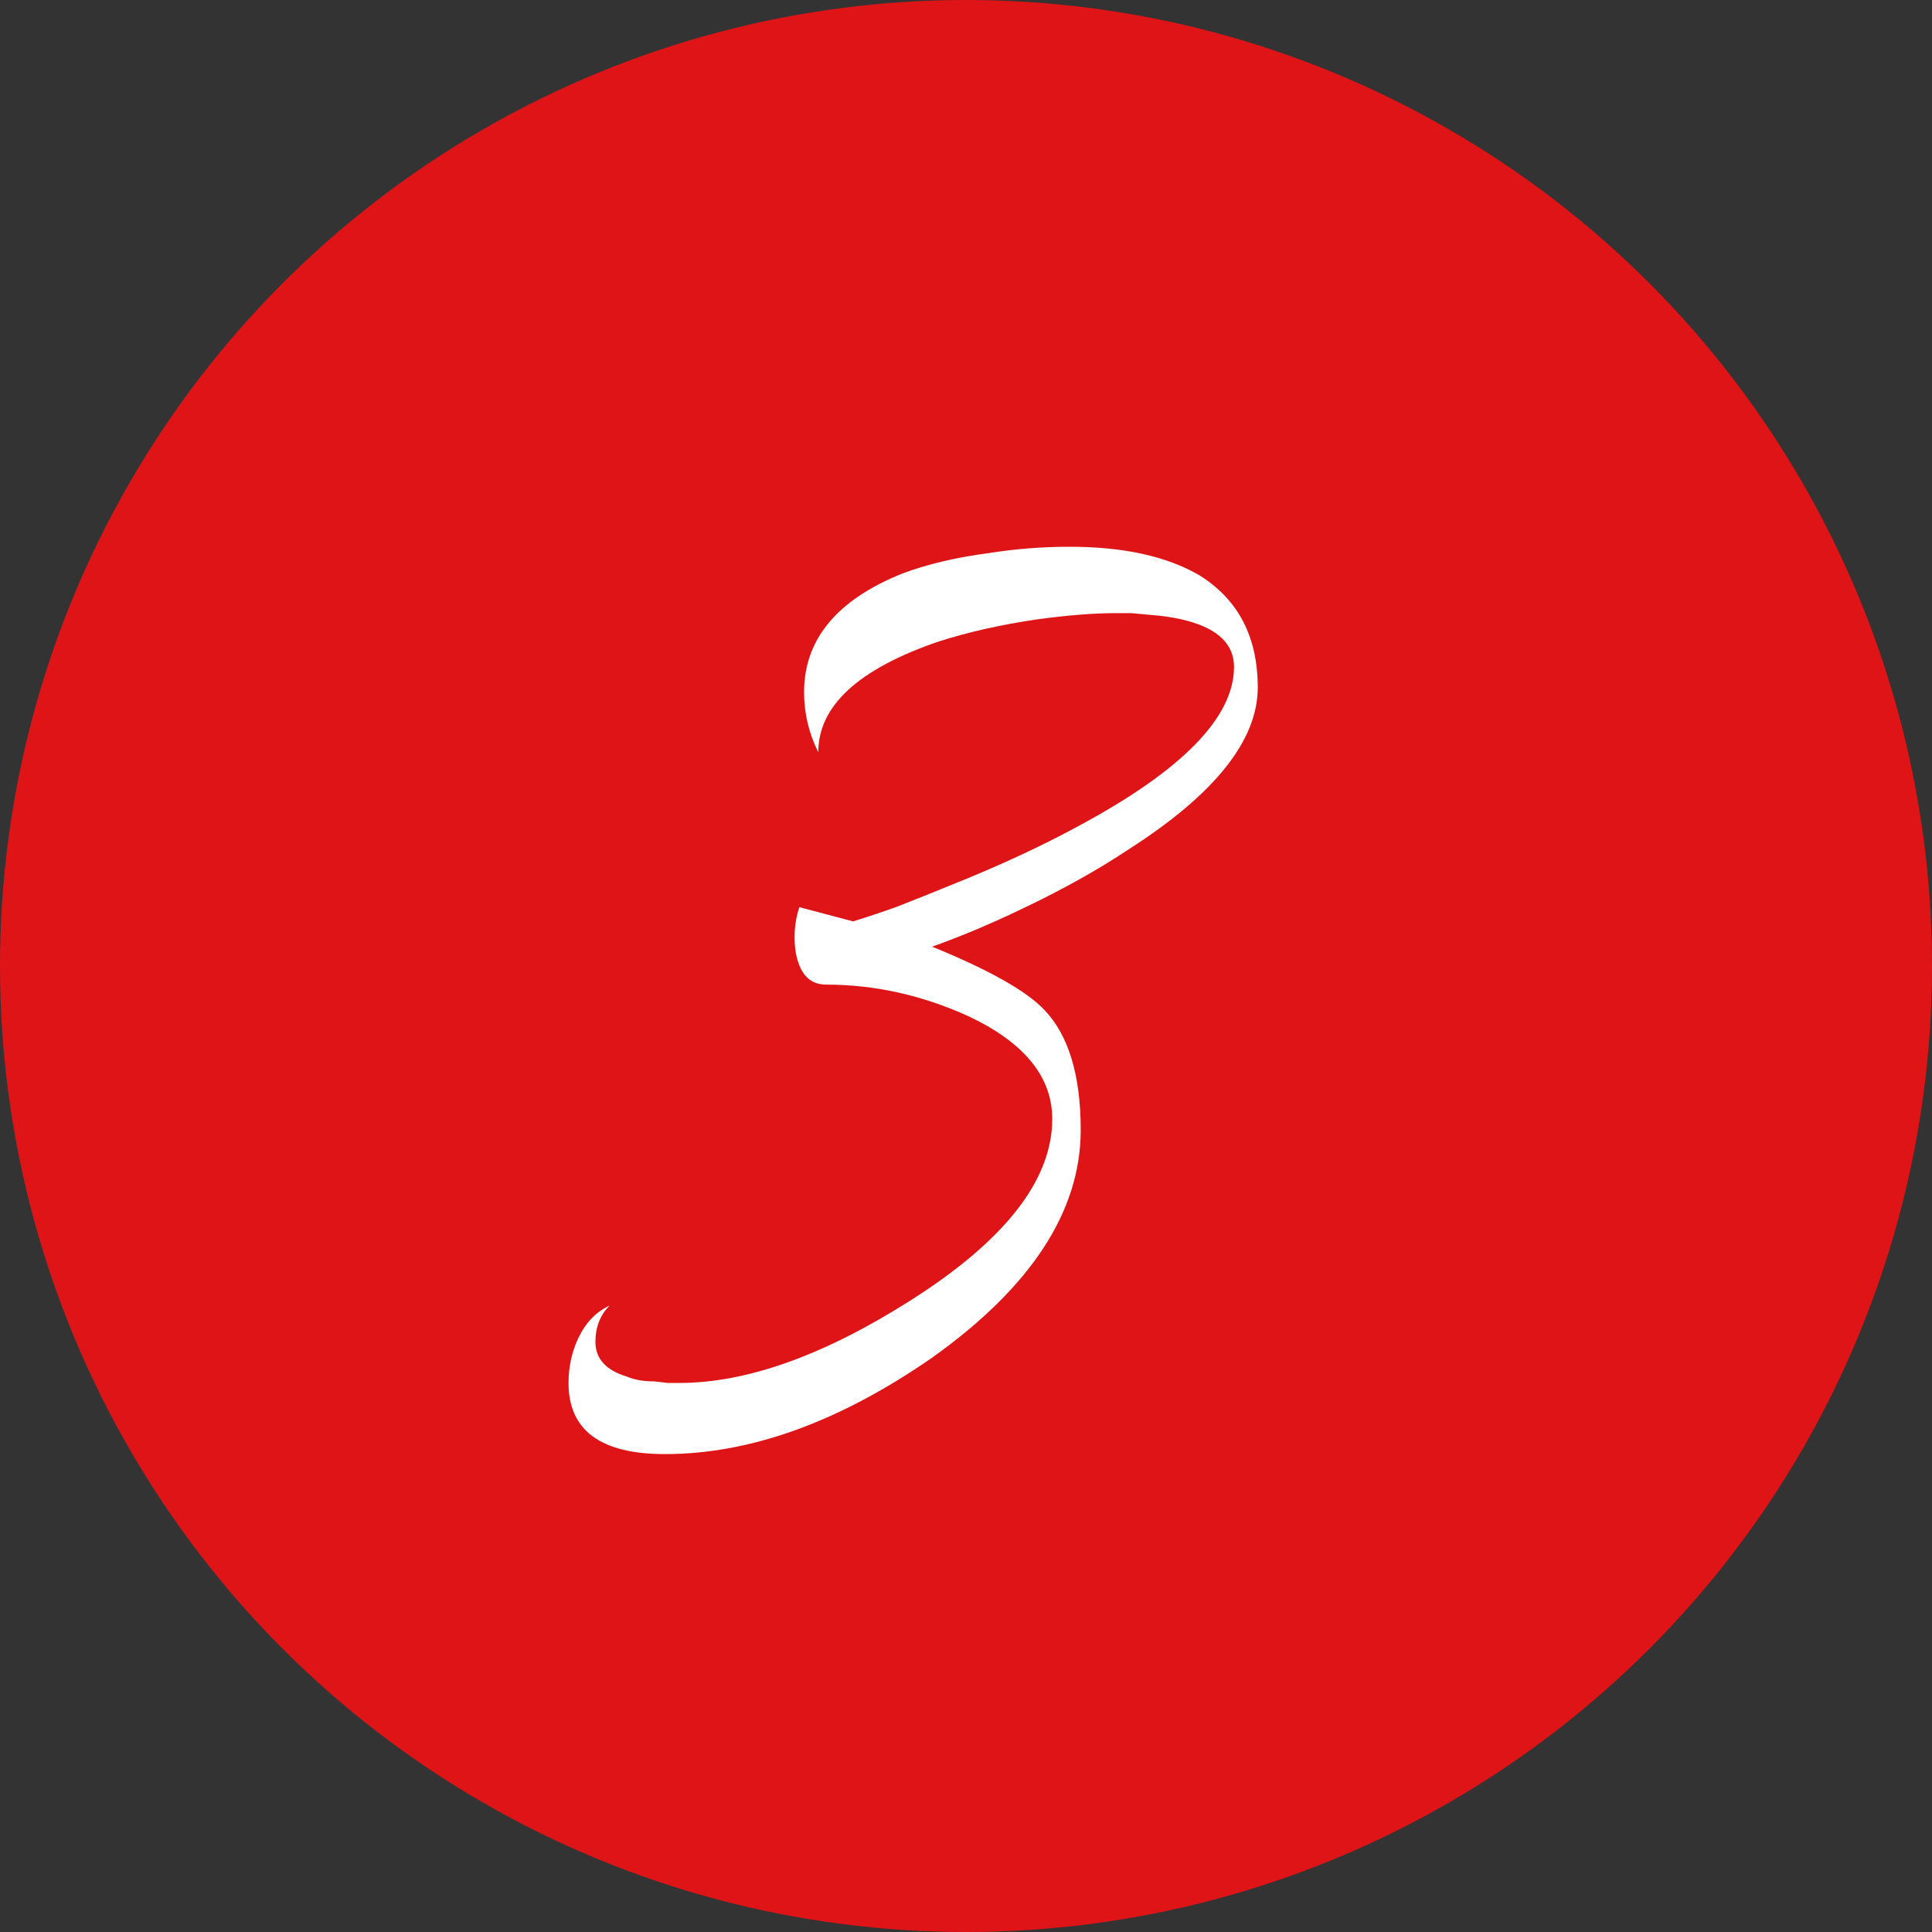 <?xml version="1.0" encoding="UTF-8"?> <svg xmlns="http://www.w3.org/2000/svg" width="110" height="110" viewBox="0 0 110 110" fill="none"><rect x="0" y="0" width="110" height="110" fill="#333333" stroke="none"/> <circle cx="55" cy="55" r="55" fill="#DF1417"></circle> <path d="M48.571 52.46C49.35 52.22 50.16 51.95 51.001 51.65C52.081 51.23 53.13 50.81 54.151 50.39C56.85 49.31 59.251 48.2 61.35 47.06C67.29 43.88 70.26 40.85 70.26 37.97C70.26 36.71 69.391 35.84 67.65 35.36C66.99 35.18 66.24 35.06 65.4 35L64.41 34.91H63.511C62.251 34.91 60.751 35.03 59.011 35.27C56.971 35.57 55.111 35.99 53.431 36.53C48.87 38.09 46.59 40.19 46.59 42.83C46.05 41.75 45.781 40.61 45.781 39.41C45.781 36.41 47.641 34.16 51.361 32.66C52.8 32.12 54.45 31.73 56.31 31.49C57.81 31.25 59.34 31.13 60.901 31.13C63.961 31.13 66.421 31.67 68.281 32.75C70.501 34.13 71.611 36.26 71.611 39.14C71.611 42.14 69.18 45.2 64.32 48.32C62.52 49.52 60.48 50.66 58.2 51.74C56.461 52.58 54.751 53.3 53.071 53.9C56.31 55.22 58.441 56.42 59.461 57.5C60.84 58.94 61.531 61.22 61.531 64.34C61.531 68.96 58.711 73.28 53.071 77.3C47.791 80.96 42.721 82.79 37.861 82.79C34.2 82.79 32.37 81.44 32.37 78.74C32.37 77.84 32.55 77 32.91 76.22C33.331 75.32 33.931 74.69 34.711 74.33C34.17 74.87 33.901 75.56 33.901 76.4C33.901 77.36 34.501 78.02 35.7 78.38C36.12 78.56 36.63 78.65 37.23 78.65L38.041 78.74H38.67C42.511 78.74 46.891 77.18 51.81 74.06C57.211 70.64 59.91 67.19 59.91 63.71C59.91 61.31 58.321 59.36 55.141 57.86C52.501 56.66 49.8 56.06 47.041 56.06C46.38 56.06 45.901 55.76 45.6 55.16C45.361 54.68 45.24 54.08 45.24 53.36C45.24 52.76 45.331 52.19 45.511 51.65L48.571 52.46Z" fill="white"></path> </svg> 